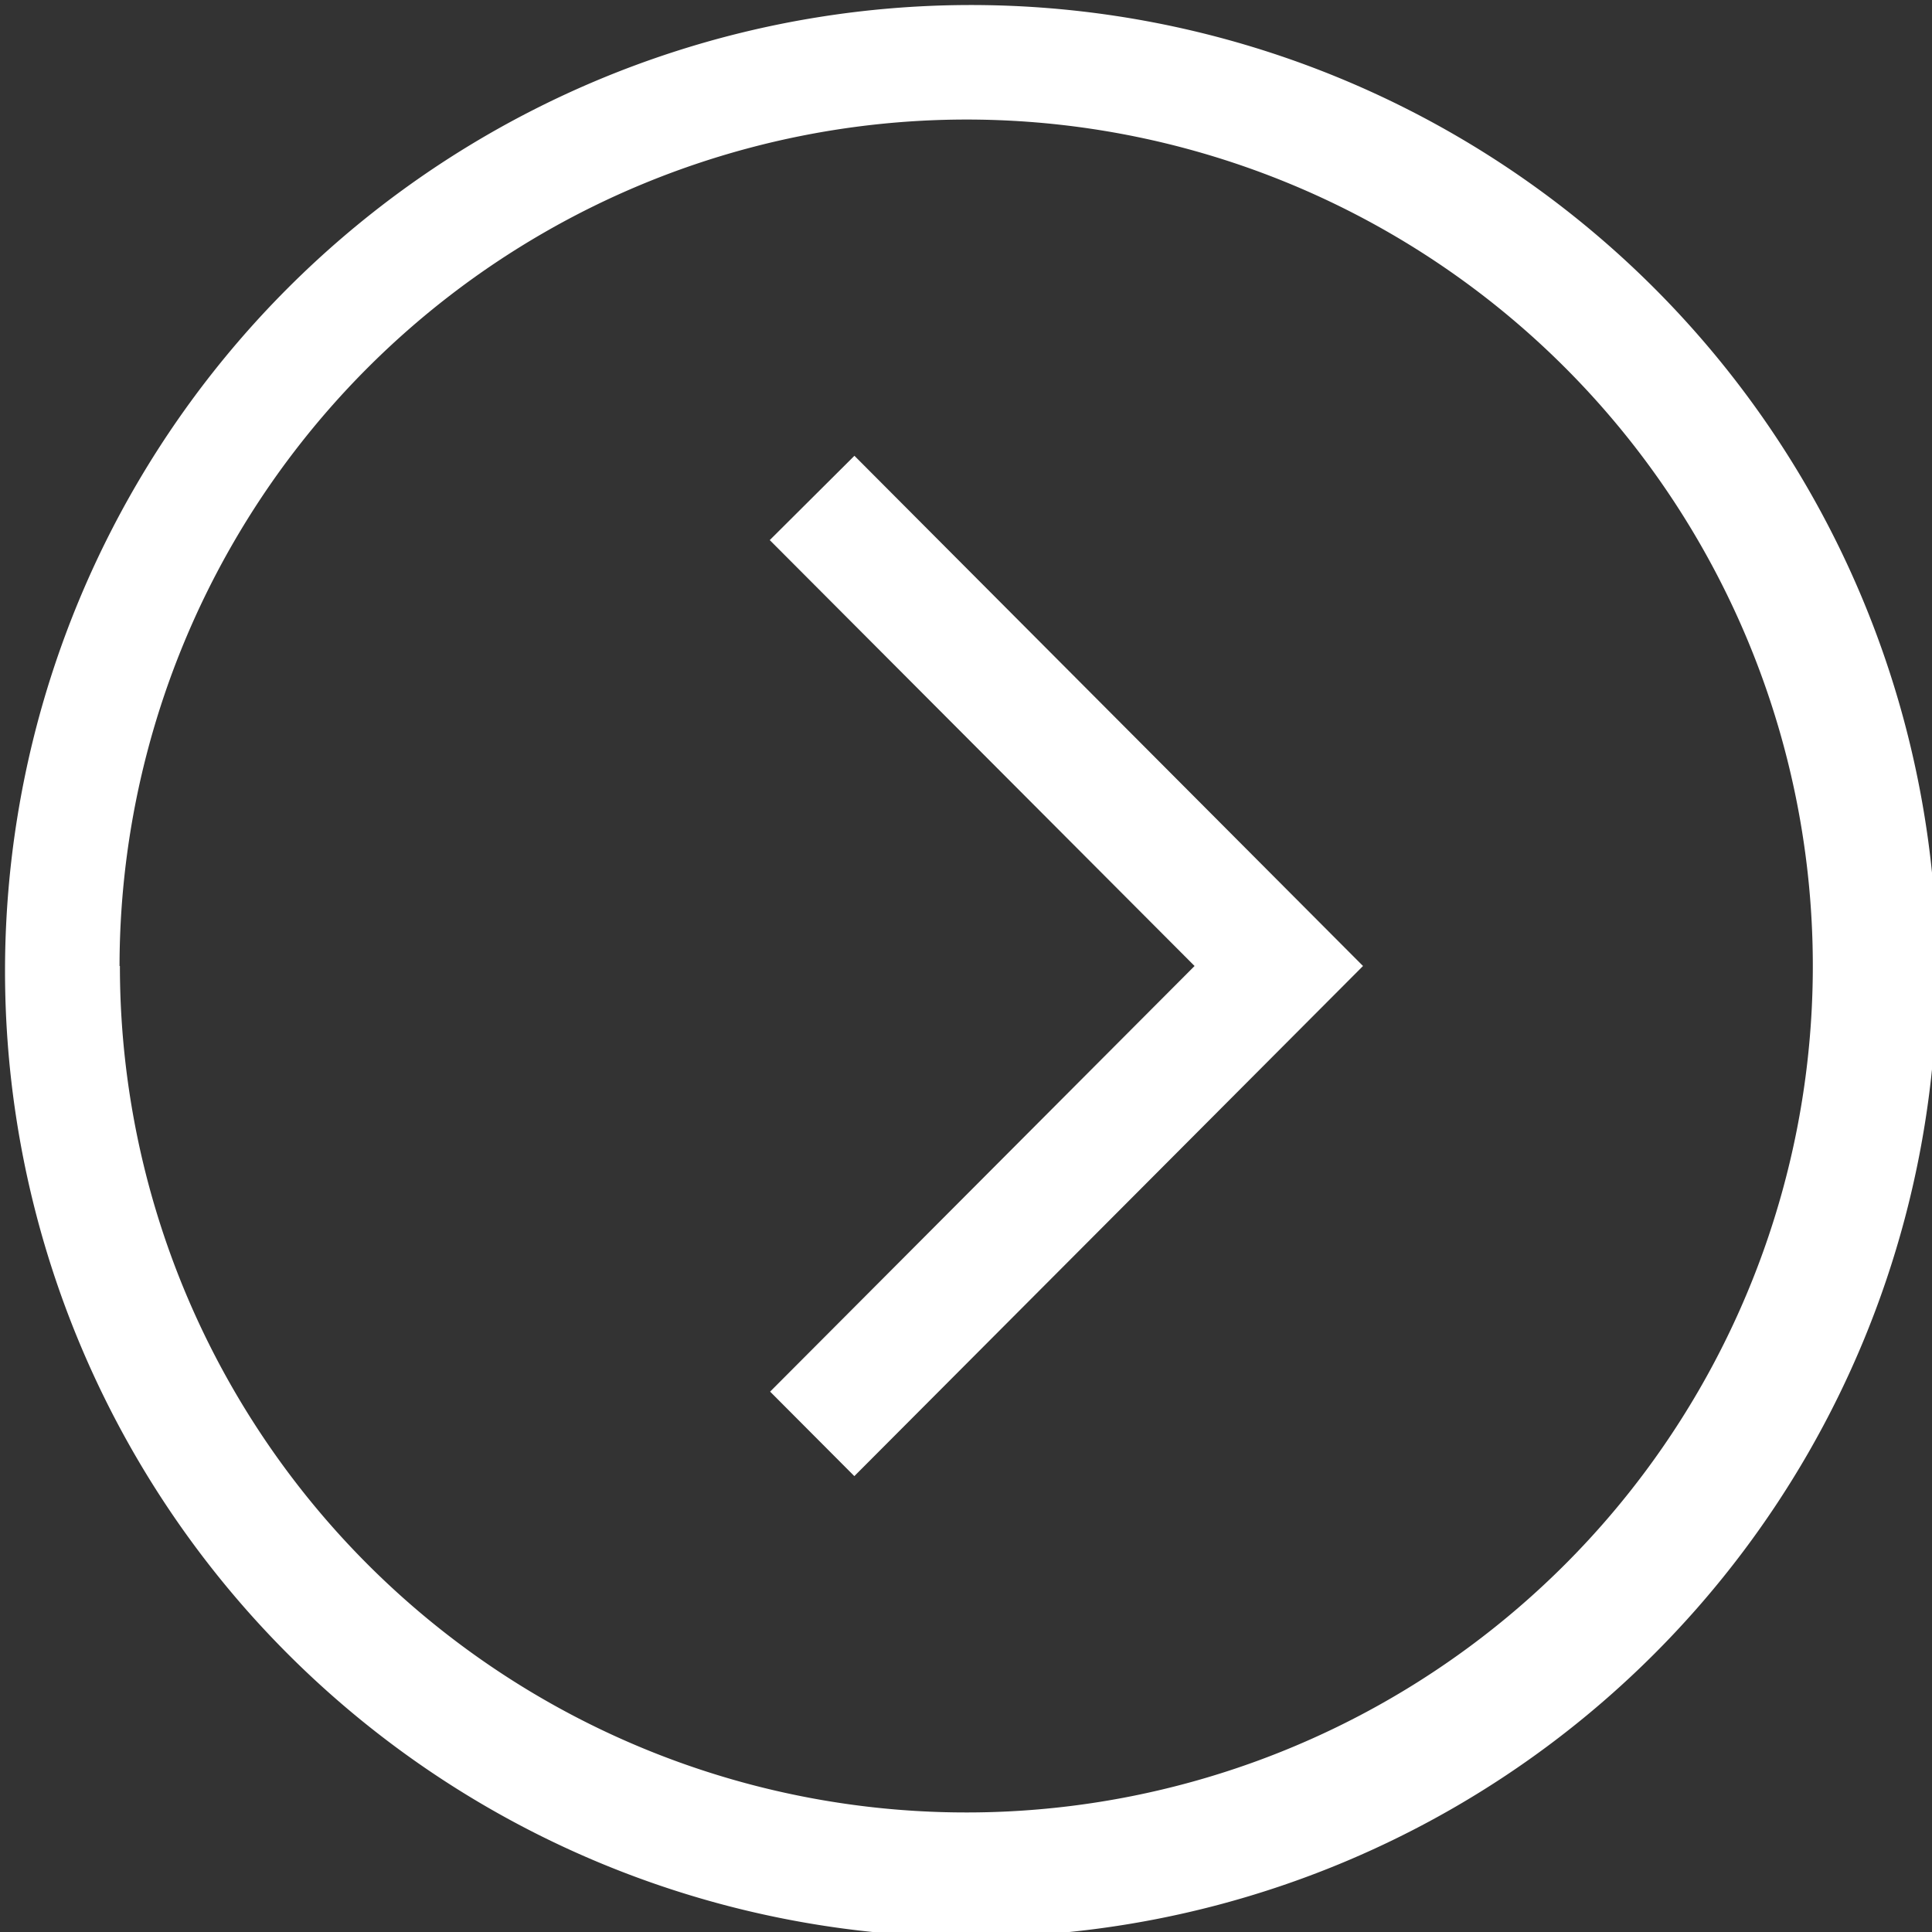 <svg xmlns="http://www.w3.org/2000/svg" width="21.334" height="21.334" viewBox="0 0 21.334 21.334">
  <rect x="0" y="0" width="21.334" height="21.334" fill="#333333" stroke="none"/>
  <path id="right-chevron-circle" d="M3.124,18.209A10.667,10.667,0,0,1,18.209,3.124,10.667,10.667,0,1,1,3.124,18.209Zm-1.8-7.542A9.347,9.347,0,1,0,10.667,1.32,9.357,9.357,0,0,0,1.32,10.667Zm7.18,4.7,4.687-4.7L8.5,5.964l.935-.931,5.616,5.634L9.434,16.3Z" fill="#fff"/>
</svg>
